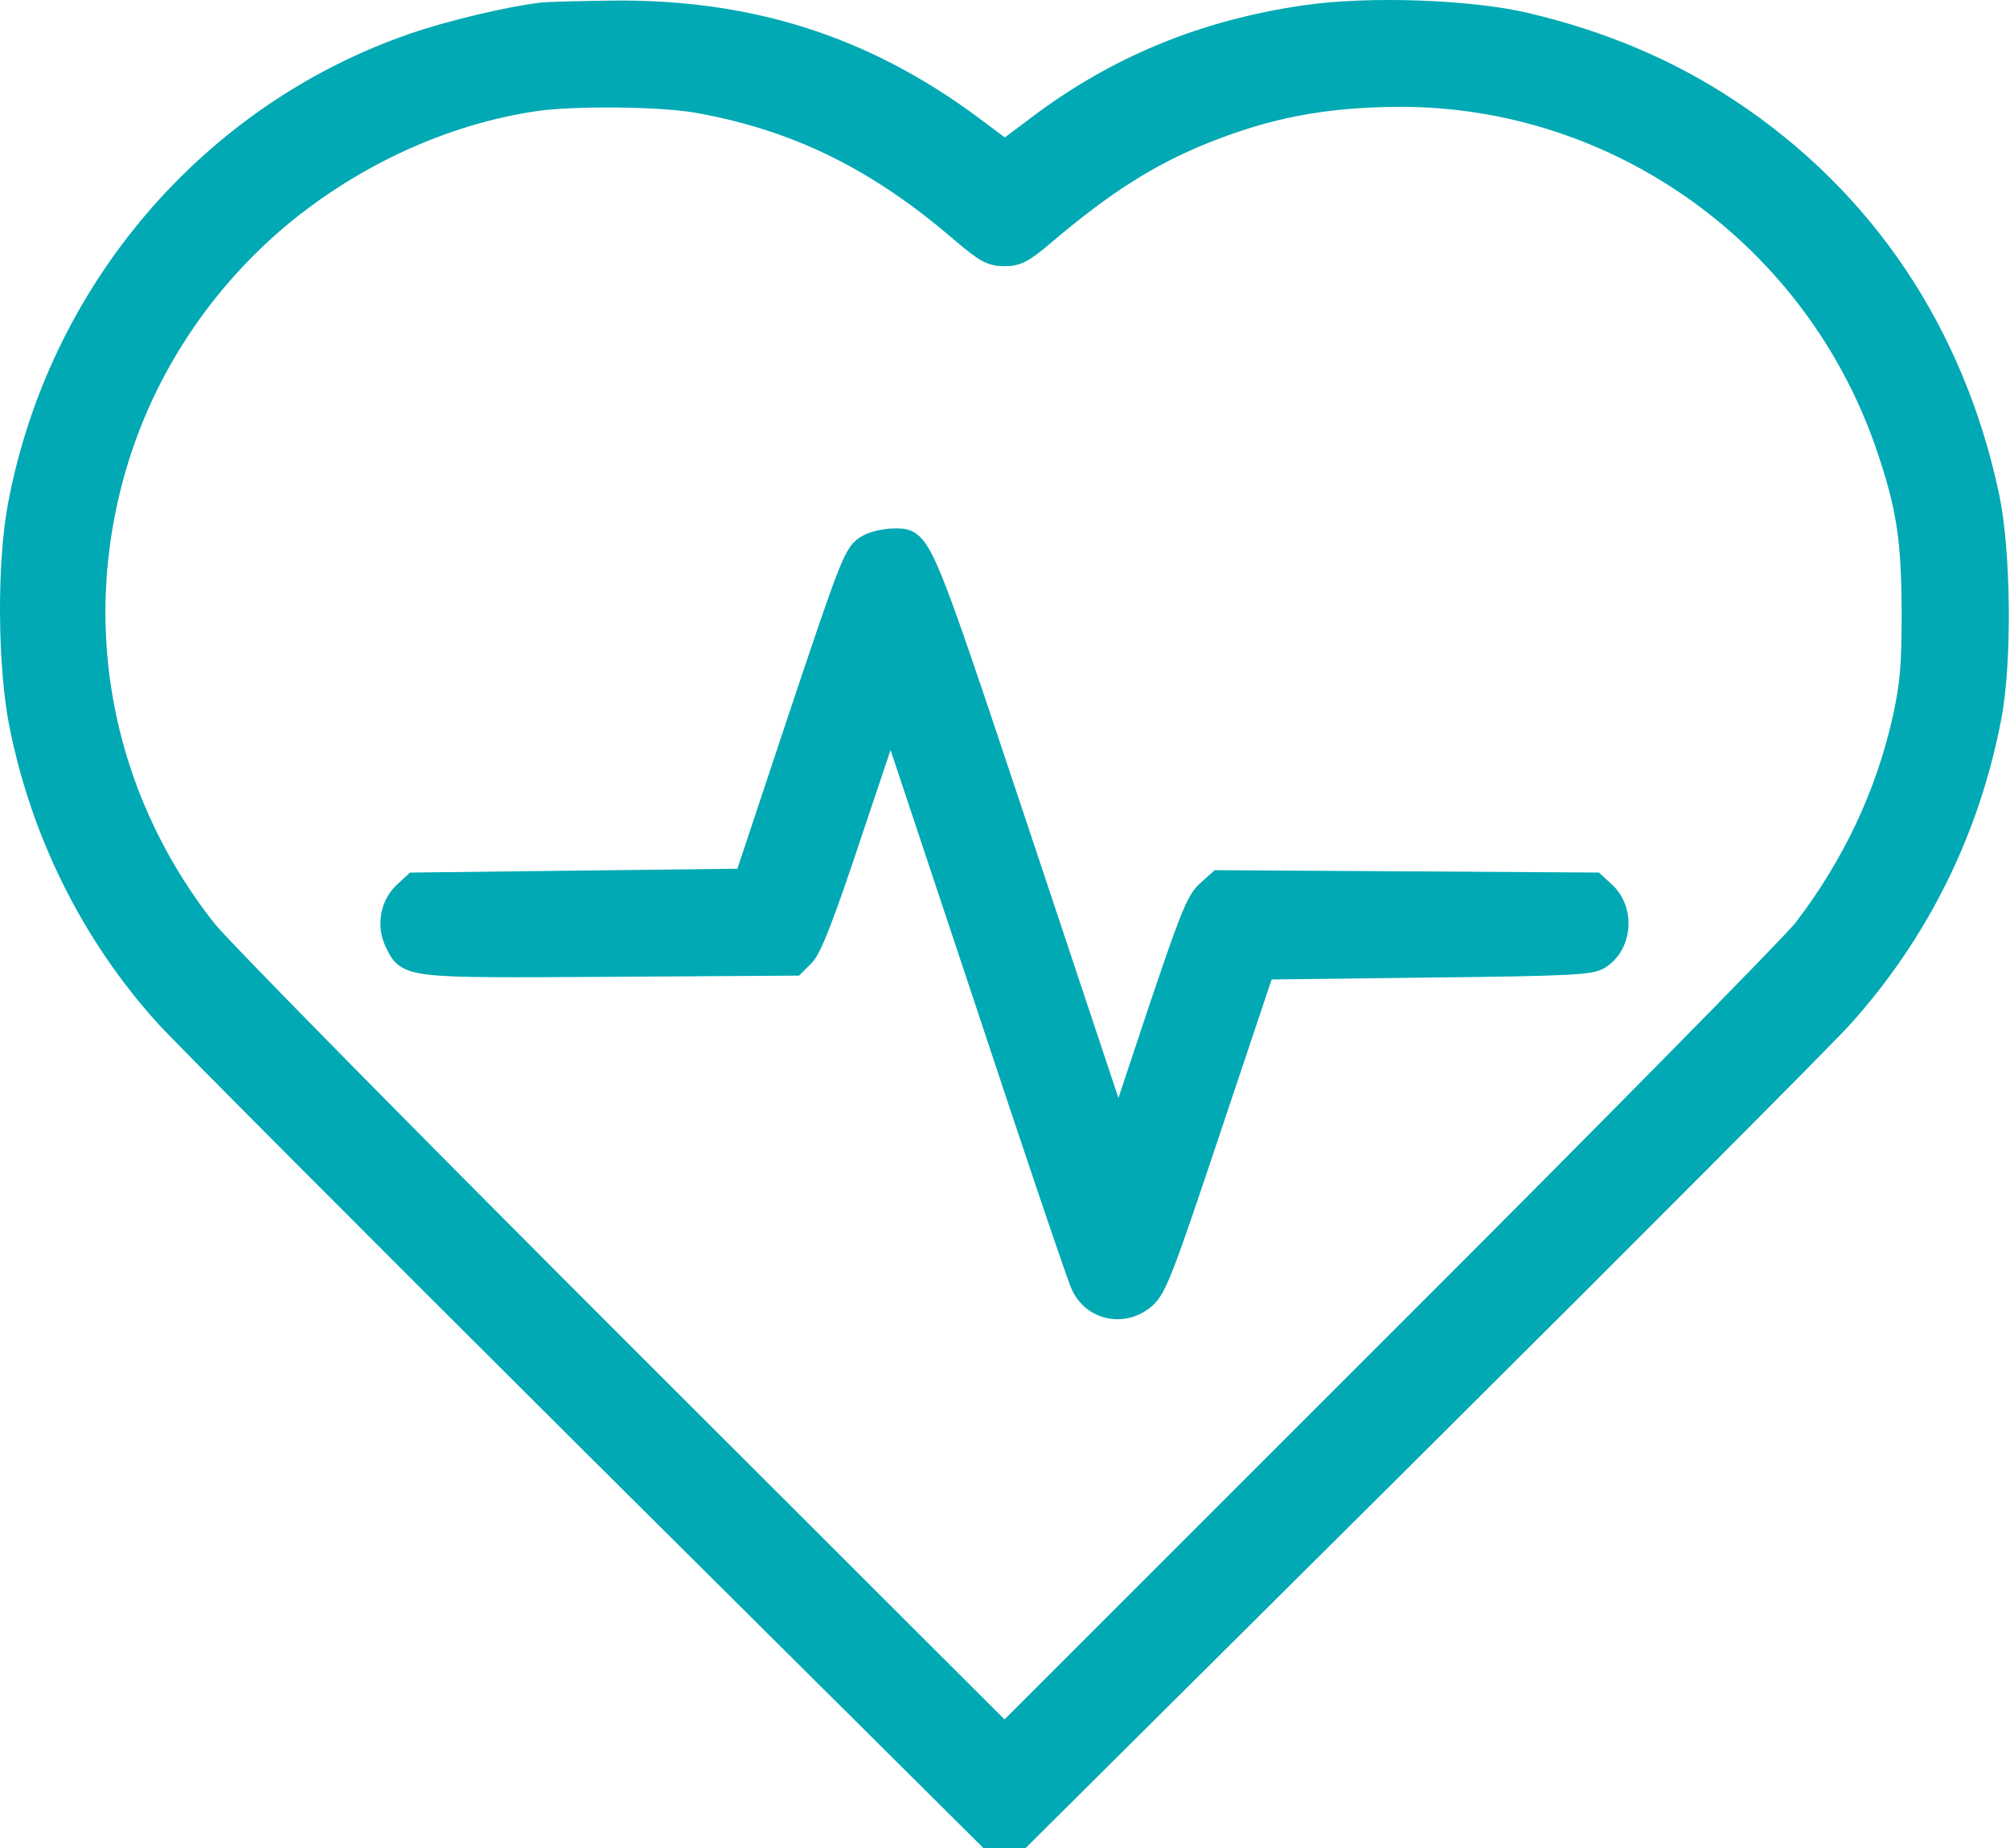 <svg width="187" height="172" viewBox="0 0 187 172" fill="none" xmlns="http://www.w3.org/2000/svg">
<path d="M50.407 1.235C47.368 1.597 41.87 2.899 38.433 4.093C19.514 10.64 5.442 27.136 1.717 47.104C0.704 52.494 0.776 62.008 1.861 67.434C3.887 77.599 8.59 87.004 15.39 94.528C16.837 96.156 34.671 114.026 54.965 134.247L91.935 171H93.454H94.973L131.762 134.428C151.983 114.315 169.781 96.445 171.337 94.709C178.427 86.859 183.166 77.345 185.191 66.819C186.204 61.646 186.096 51.336 185.01 46.2C181.791 31.006 173.471 18.563 160.918 10.243C155.311 6.517 149.126 3.876 141.927 2.176C136.682 0.946 127.277 0.62 121.38 1.488C111.975 2.863 103.908 6.191 96.565 11.726L93.49 14.041L90.343 11.69C80.323 4.274 69.688 0.91 56.918 1.054C54.024 1.091 51.094 1.163 50.407 1.235ZM64.732 9.483C74.028 11.111 81.589 14.8 89.475 21.601C91.645 23.446 92.224 23.772 93.454 23.772C94.648 23.772 95.226 23.446 97.108 21.854C102.714 17.079 106.911 14.439 112.011 12.377C118.052 9.953 123.297 8.976 130.207 8.94C150.645 8.904 168.949 22.108 175.569 41.642C177.45 47.212 177.884 50.142 177.92 56.871C177.92 62.008 177.776 63.636 177.088 66.819C175.497 73.981 172.349 80.601 167.792 86.534C166.706 87.908 149.56 105.344 129.628 125.24L93.454 161.414L57.425 125.421C37.637 105.634 20.382 88.125 19.152 86.534C9.132 73.8 6.202 57.413 11.194 42.04C13.943 33.611 19.116 25.978 26.026 20.19C32.935 14.439 41.4 10.568 49.864 9.338C53.482 8.832 61.259 8.904 64.732 9.483Z" fill="#00A9B3" stroke="#00A9B3" stroke-width="2"/>
<path d="M80.759 50.721C79.493 51.408 79.275 51.987 73.958 67.904L69.328 81.831L53.917 82.012L38.544 82.193L37.603 83.061C36.373 84.218 36.047 86.099 36.771 87.655C37.929 90.042 37.675 90.006 56.739 89.898L73.922 89.789L74.826 88.885C75.477 88.198 76.671 85.159 79.275 77.309L82.857 66.638L91.466 92.502C96.169 106.719 100.293 118.909 100.618 119.56C101.667 121.912 104.597 122.49 106.551 120.754C107.564 119.85 108.215 118.15 112.628 104.946L117.584 90.151L132.741 89.97C146.125 89.825 148.042 89.717 148.838 89.174C150.864 87.872 151.081 84.725 149.308 83.061L148.368 82.193L130.896 82.084L113.388 81.975L112.266 82.988C111.326 83.857 110.675 85.521 107.6 94.673L104.055 105.344L95.12 78.503C85.353 49.238 85.751 50.178 83.001 50.178C82.278 50.215 81.265 50.432 80.759 50.721Z" fill="#00A9B3" stroke="#00A9B3" stroke-width="2"/>
</svg>
